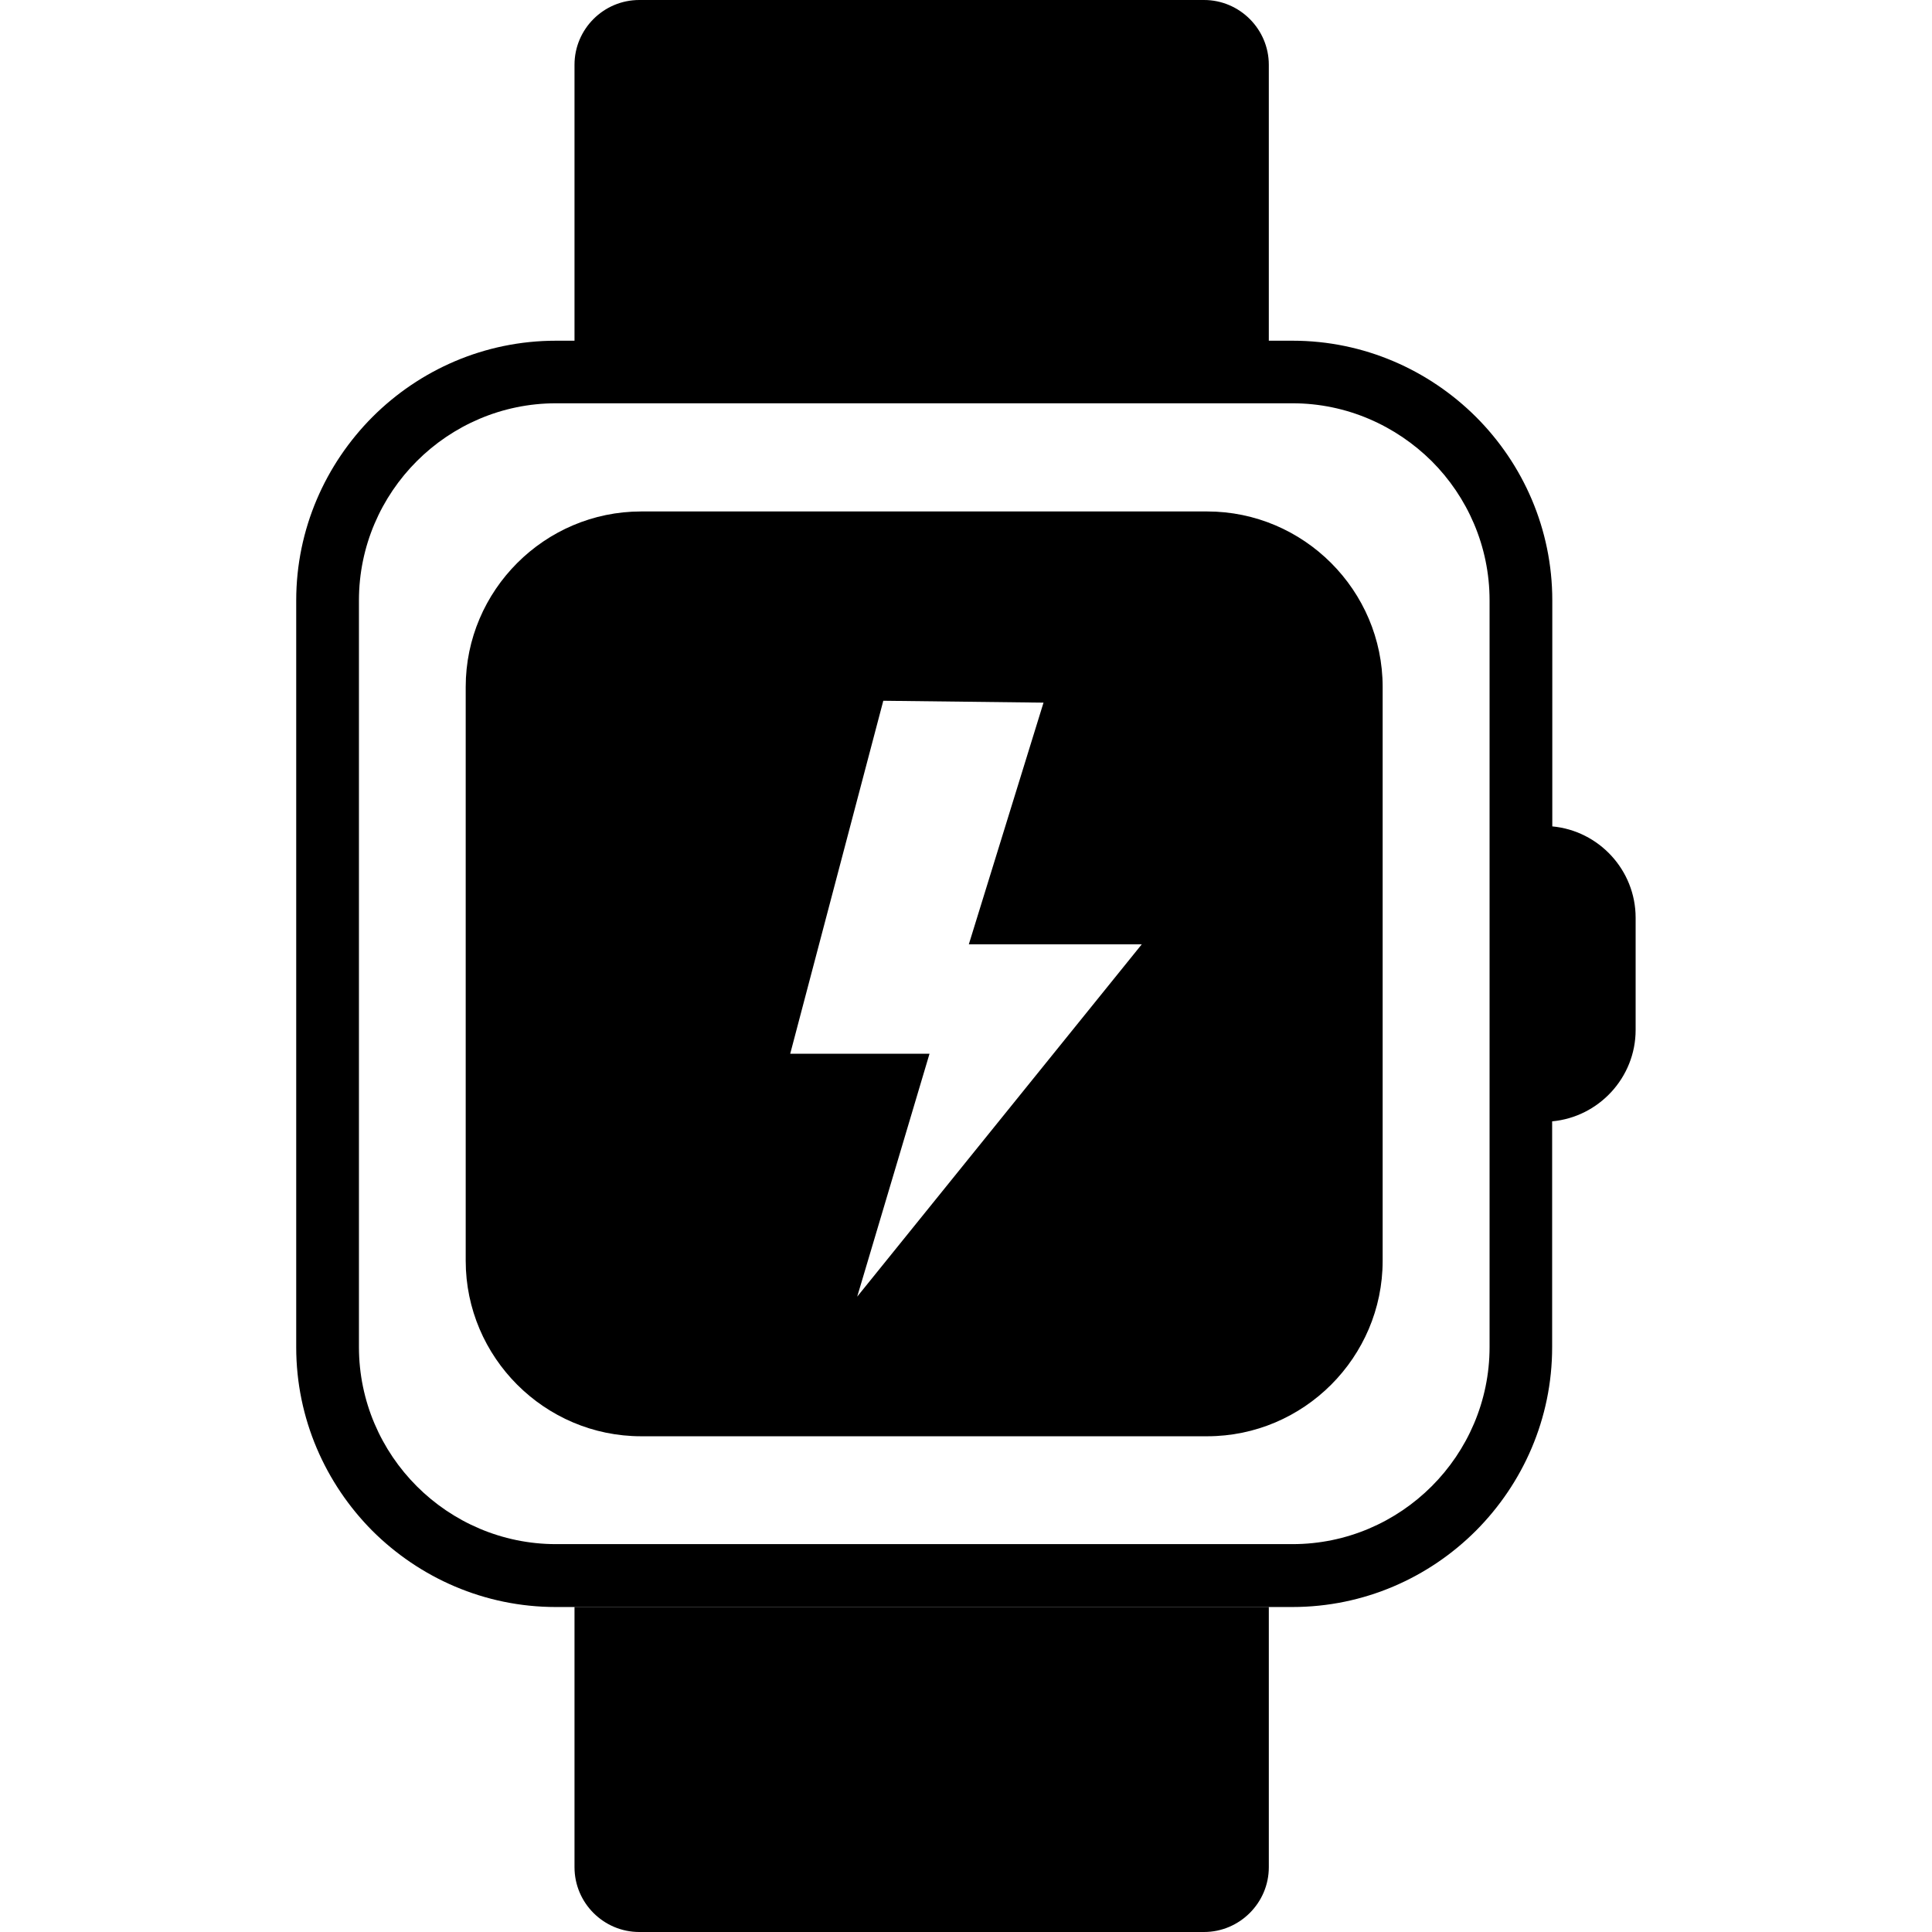 <?xml version="1.0" encoding="utf-8"?>

<!-- Скачано с сайта svg4.ru / Downloaded from svg4.ru -->
<svg fill="#000000" width="800px" height="800px" viewBox="-18.84 0 122.88 122.88" version="1.1" id="Layer_1" xmlns="http://www.w3.org/2000/svg" xmlns:xlink="http://www.w3.org/1999/xlink"  style="enable-background:new 0 0 85.2 122.88" xml:space="preserve">

<style type="text/css">.st0{fill-rule:evenodd;clip-rule:evenodd;}</style>

<g>

<path class="st0" d="M79.88,52.56c2.97,0.27,5.31,2.78,5.31,5.81v7.14c0,3.03-2.35,5.54-5.31,5.81v14.37 c0,4.54-1.86,8.67-4.85,11.67c-2.99,2.99-7.12,4.85-11.67,4.85h-1.51H17.69h-1.18c-4.54,0-8.67-1.86-11.67-4.85 C1.86,94.36,0,90.23,0,85.69v-47.5c0-4.54,1.86-8.67,4.85-11.67c2.99-2.99,7.12-4.85,11.67-4.85h1.18V4.12 c0-2.27,1.85-4.12,4.12-4.12h35.92c2.27,0,4.12,1.86,4.12,4.12v17.55h1.51c4.54,0,8.67,1.86,11.67,4.85 c2.99,2.99,4.85,7.12,4.85,11.67V52.56L79.88,52.56z M37.34,44.57l10.19,0.12l-4.75,15.37h11L35.68,82.47l4.6-15.45h-8.86 L37.34,44.57L37.34,44.57z M21.94,32.53h36c6.14,0,11.16,5.02,11.16,11.16v36.5c0,6.14-5.02,11.16-11.16,11.16h-36 c-6.14,0-11.16-5.02-11.16-11.16v-36.5C10.78,37.55,15.8,32.53,21.94,32.53L21.94,32.53z M63.37,25.65H16.52 c-3.44,0-6.58,1.41-8.85,3.68c-2.27,2.27-3.68,5.41-3.68,8.85v47.5c0,3.44,1.41,6.58,3.68,8.85c2.27,2.27,5.41,3.68,8.85,3.68 h46.85c3.44,0,6.58-1.41,8.85-3.68c2.27-2.27,3.68-5.41,3.68-8.85v-47.5c0-3.44-1.41-6.58-3.68-8.85 C69.94,27.07,66.81,25.65,63.37,25.65L63.37,25.65z M61.86,102.2v16.56c0,2.27-1.86,4.12-4.12,4.12H21.82 c-2.27,0-4.12-1.85-4.12-4.12V102.2H61.86L61.86,102.2z"/>

</g>

</svg>